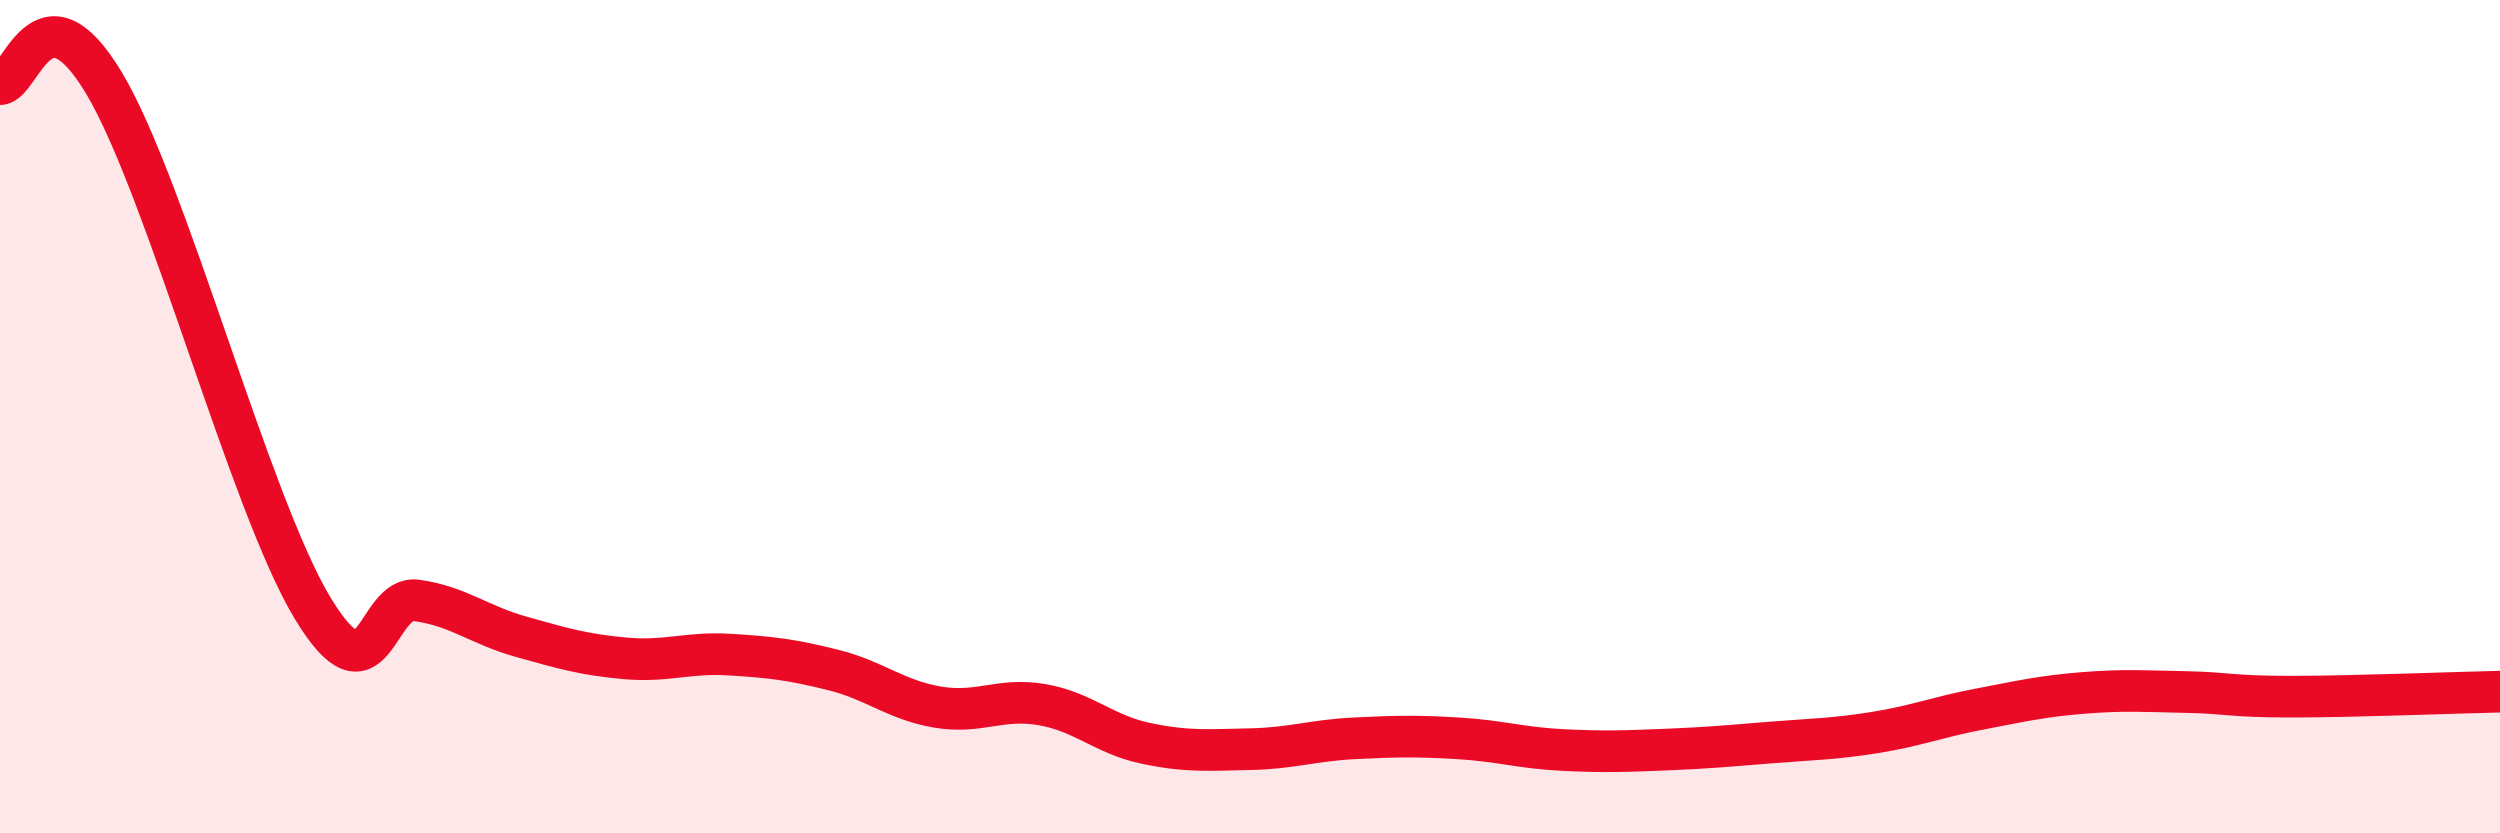 
    <svg width="60" height="20" viewBox="0 0 60 20" xmlns="http://www.w3.org/2000/svg">
      <path
        d="M 0,2.02 C 0.5,2.02 1,-0.51 2.5,2 C 4,4.51 6,12.11 7.5,14.59 C 9,17.07 9,14.27 10,14.41 C 11,14.55 11.5,15 12.5,15.28 C 13.5,15.56 14,15.71 15,15.8 C 16,15.89 16.5,15.65 17.5,15.71 C 18.5,15.77 19,15.83 20,16.08 C 21,16.33 21.5,16.8 22.5,16.97 C 23.5,17.14 24,16.74 25,16.91 C 26,17.08 26.5,17.63 27.5,17.84 C 28.5,18.05 29,18 30,17.98 C 31,17.96 31.5,17.77 32.5,17.72 C 33.5,17.67 34,17.66 35,17.72 C 36,17.78 36.5,17.95 37.5,18 C 38.5,18.05 39,18.03 40,17.99 C 41,17.95 41.5,17.9 42.5,17.82 C 43.5,17.74 44,17.74 45,17.58 C 46,17.42 46.5,17.21 47.5,17.02 C 48.5,16.83 49,16.71 50,16.63 C 51,16.55 51.5,16.59 52.5,16.61 C 53.5,16.63 53.5,16.72 55,16.72 C 56.5,16.72 59,16.62 60,16.6L60 20L0 20Z"
        fill="#EB0A25"
        opacity="0.1"
        stroke-linecap="round"
        stroke-linejoin="round"
      />
      <path
        d="M 0,2.02 C 0.5,2.02 1,-0.51 2.5,2 C 4,4.51 6,12.11 7.5,14.59 C 9,17.07 9,14.27 10,14.41 C 11,14.55 11.5,15 12.5,15.28 C 13.5,15.56 14,15.71 15,15.8 C 16,15.89 16.5,15.65 17.5,15.71 C 18.5,15.77 19,15.83 20,16.08 C 21,16.33 21.5,16.8 22.5,16.97 C 23.5,17.14 24,16.74 25,16.91 C 26,17.08 26.5,17.63 27.5,17.84 C 28.5,18.05 29,18 30,17.98 C 31,17.96 31.5,17.77 32.5,17.72 C 33.5,17.67 34,17.66 35,17.72 C 36,17.78 36.5,17.95 37.5,18 C 38.5,18.05 39,18.03 40,17.99 C 41,17.95 41.5,17.9 42.5,17.82 C 43.5,17.74 44,17.74 45,17.58 C 46,17.42 46.5,17.21 47.5,17.02 C 48.5,16.83 49,16.71 50,16.63 C 51,16.55 51.5,16.59 52.5,16.61 C 53.5,16.63 53.5,16.72 55,16.72 C 56.5,16.72 59,16.62 60,16.6"
        stroke="#EB0A25"
        stroke-width="1"
        fill="none"
        stroke-linecap="round"
        stroke-linejoin="round"
      />
    </svg>
  